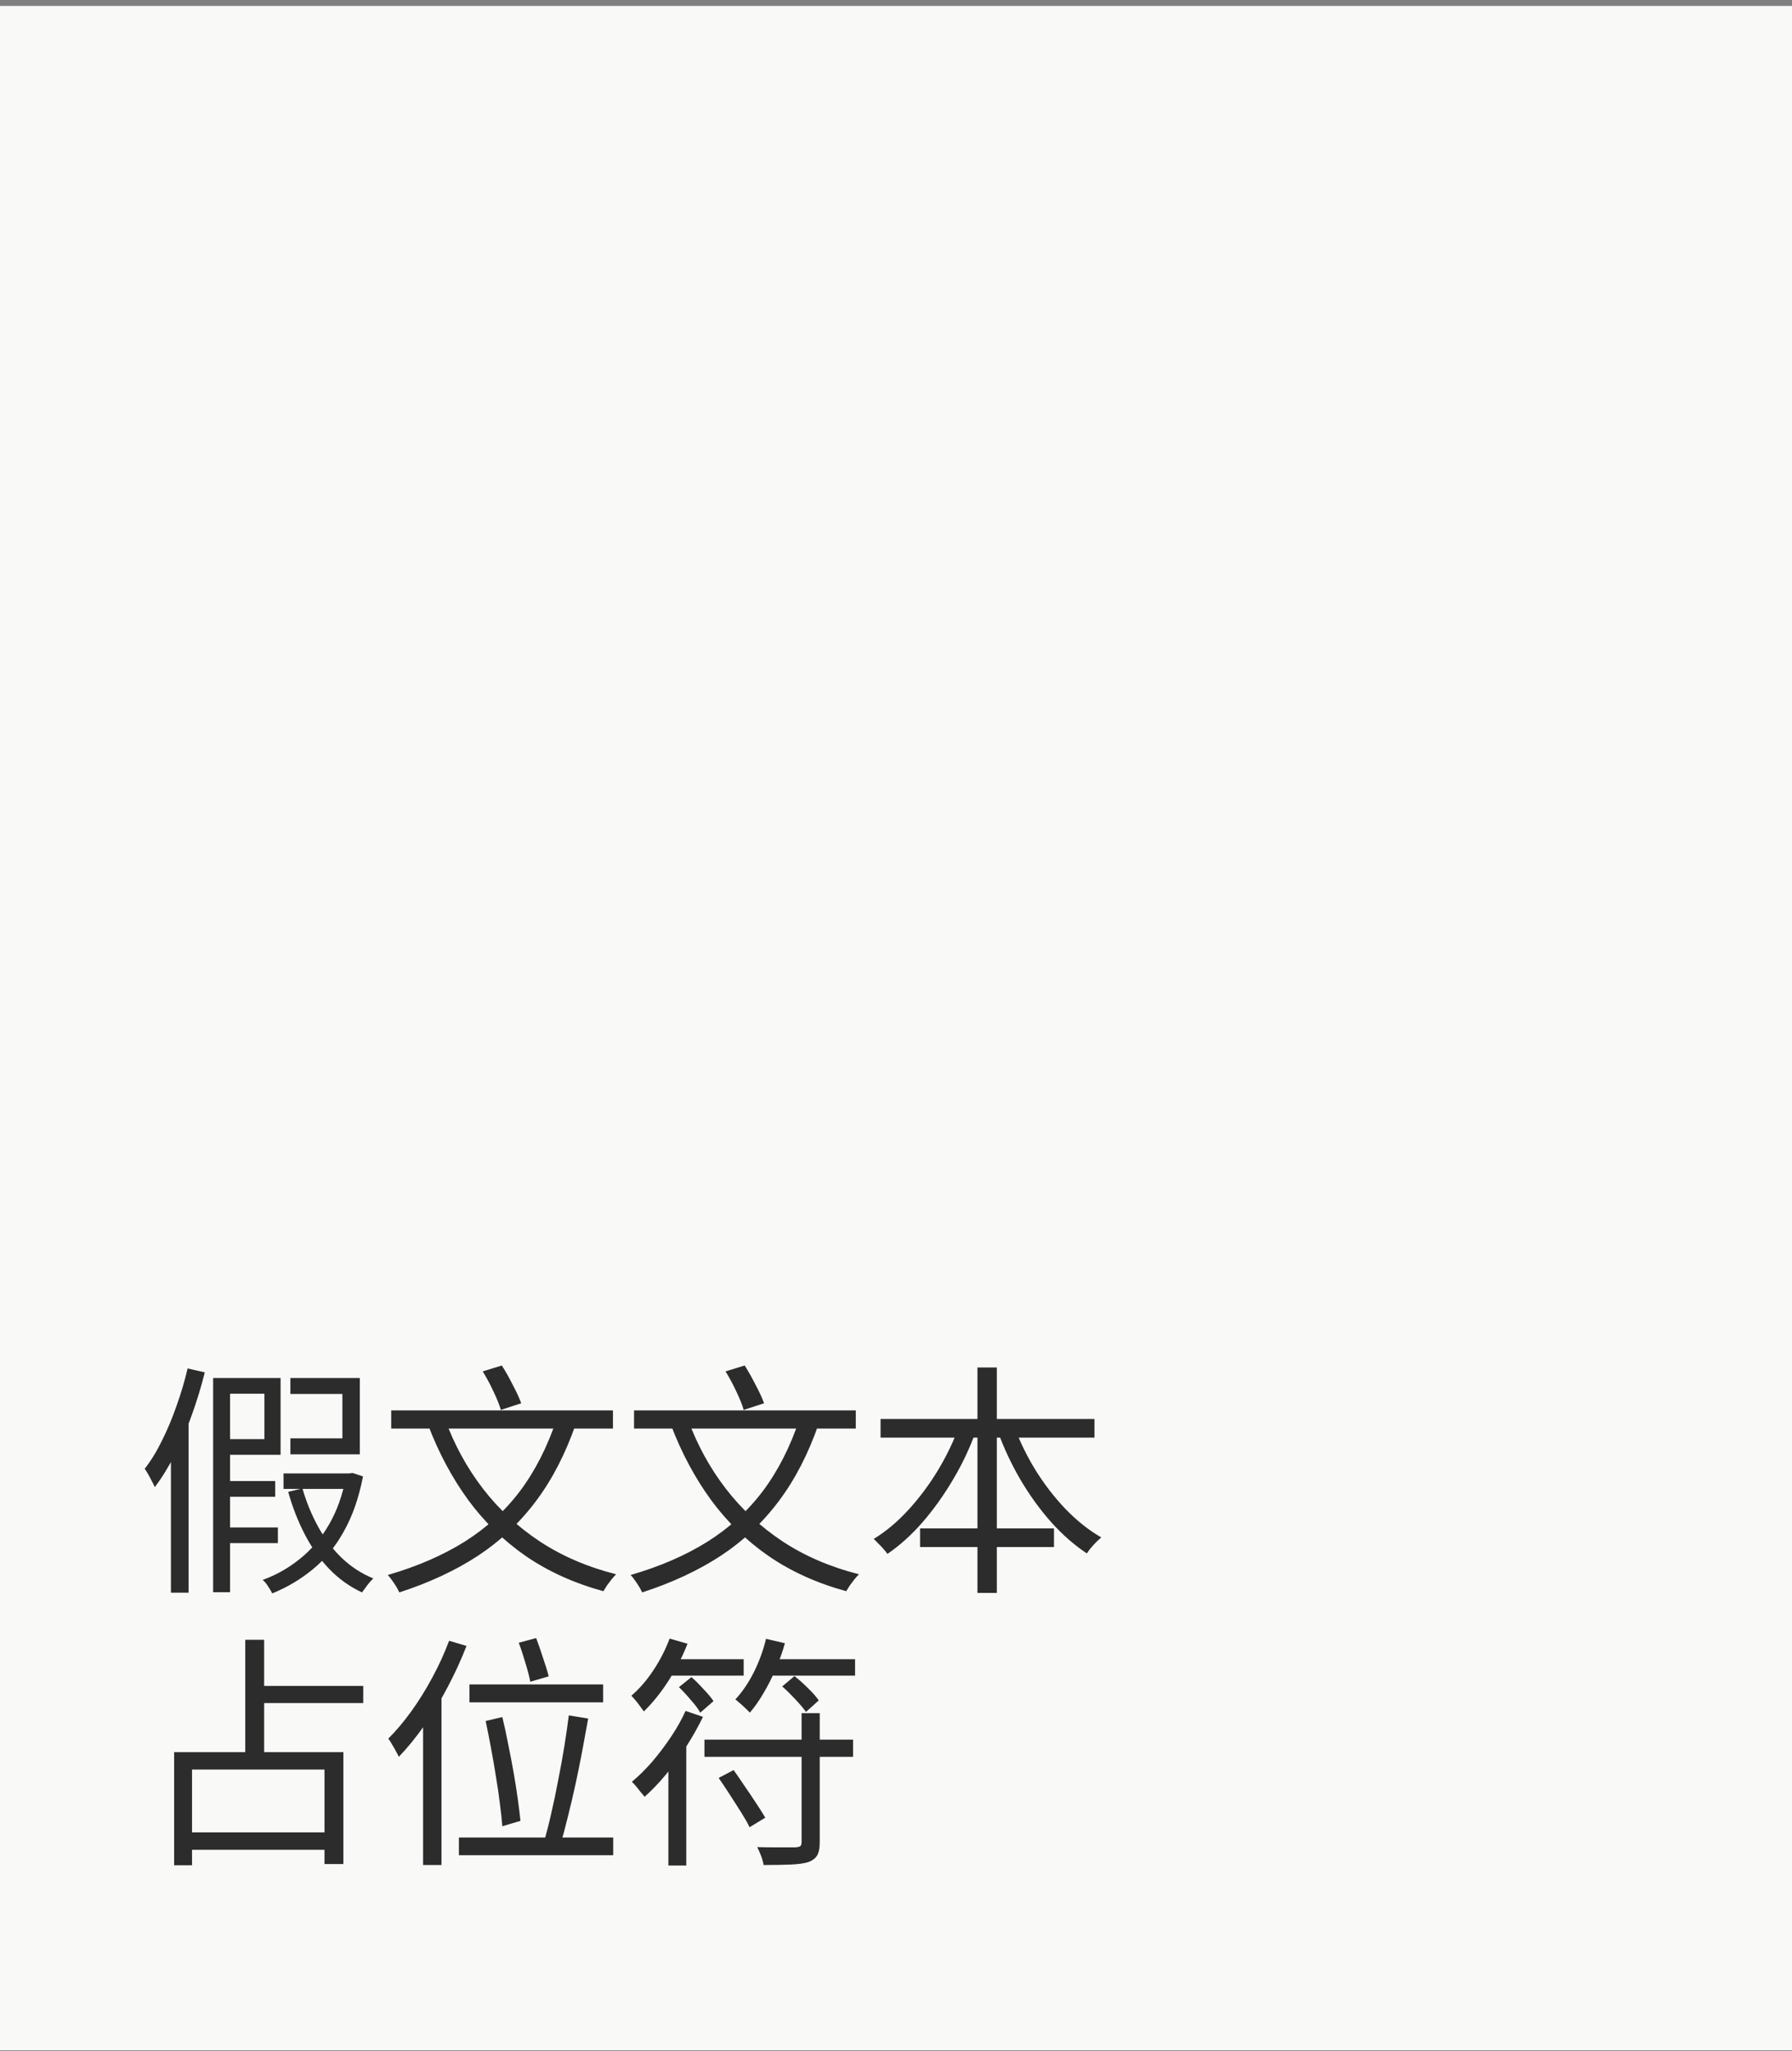 <svg width="263" height="301" viewBox="0 0 263 301" fill="none" xmlns="http://www.w3.org/2000/svg">
<rect x="0" y="0" width="263" height="301" fill="#808080" stroke="none"/>
<rect width="263" height="300" transform="translate(0 0.875)" fill="#F9F9F8"/>
<path d="M27.535 200.815L30.055 201.391C29.527 203.503 28.891 205.591 28.147 207.655C27.427 209.695 26.599 211.627 25.663 213.451C24.751 215.251 23.767 216.847 22.711 218.239C22.639 218.023 22.507 217.747 22.315 217.411C22.147 217.075 21.967 216.739 21.775 216.403C21.583 216.043 21.403 215.755 21.235 215.539C22.171 214.339 23.023 212.947 23.791 211.363C24.583 209.779 25.291 208.087 25.915 206.287C26.563 204.487 27.103 202.663 27.535 200.815ZM25.087 210.067L27.607 207.547L27.679 207.619V233.719H25.087V210.067ZM32.539 217.339H40.387V219.643H32.539V217.339ZM32.539 224.143H40.783V226.447H32.539V224.143ZM41.611 216.223H51.475V218.491H41.611V216.223ZM32.323 202.219H41.179V213.487H32.323V211.183H38.803V204.523H32.323V202.219ZM42.619 202.219H52.807V213.415H42.619V211.075H50.251V204.559H42.619V202.219ZM31.279 202.219H33.763V233.647H31.279V202.219ZM50.791 216.223H51.259L51.727 216.151L53.275 216.655C52.675 219.775 51.739 222.463 50.467 224.719C49.219 226.975 47.695 228.835 45.895 230.299C44.119 231.763 42.139 232.939 39.955 233.827C39.811 233.539 39.607 233.191 39.343 232.783C39.079 232.375 38.815 232.063 38.551 231.847C40.543 231.127 42.367 230.095 44.023 228.751C45.703 227.407 47.119 225.739 48.271 223.747C49.447 221.731 50.287 219.379 50.791 216.691V216.223ZM44.383 218.419C44.959 220.411 45.727 222.283 46.687 224.035C47.647 225.787 48.811 227.323 50.179 228.643C51.547 229.939 53.083 230.935 54.787 231.631C54.523 231.871 54.235 232.195 53.923 232.603C53.611 233.011 53.347 233.371 53.131 233.683C51.331 232.843 49.735 231.703 48.343 230.263C46.951 228.823 45.751 227.131 44.743 225.187C43.735 223.243 42.919 221.155 42.295 218.923L44.383 218.419ZM81.715 208.195L84.487 209.023C82.975 213.367 81.031 217.123 78.655 220.291C76.279 223.459 73.435 226.135 70.123 228.319C66.811 230.479 62.971 232.267 58.603 233.683C58.507 233.467 58.363 233.191 58.171 232.855C57.979 232.543 57.763 232.219 57.523 231.883C57.307 231.571 57.103 231.319 56.911 231.127C61.207 229.879 64.951 228.259 68.143 226.267C71.359 224.251 74.083 221.767 76.315 218.815C78.547 215.839 80.347 212.299 81.715 208.195ZM65.335 208.339C66.703 212.059 68.551 215.431 70.879 218.455C73.207 221.479 76.003 224.071 79.267 226.231C82.531 228.367 86.251 229.963 90.427 231.019C90.235 231.211 90.019 231.451 89.779 231.739C89.539 232.051 89.311 232.351 89.095 232.639C88.903 232.951 88.723 233.239 88.555 233.503C84.259 232.327 80.467 230.611 77.179 228.355C73.891 226.075 71.059 223.315 68.683 220.075C66.331 216.835 64.387 213.199 62.851 209.167L65.335 208.339ZM57.415 206.971H89.959V209.635H57.415V206.971ZM70.843 201.247L73.651 200.383C74.203 201.247 74.743 202.207 75.271 203.263C75.823 204.295 76.231 205.183 76.495 205.927L73.507 206.899C73.291 206.155 72.931 205.255 72.427 204.199C71.923 203.119 71.395 202.135 70.843 201.247ZM117.355 208.195L120.127 209.023C118.615 213.367 116.671 217.123 114.295 220.291C111.919 223.459 109.075 226.135 105.763 228.319C102.451 230.479 98.611 232.267 94.243 233.683C94.147 233.467 94.003 233.191 93.811 232.855C93.619 232.543 93.403 232.219 93.163 231.883C92.947 231.571 92.743 231.319 92.551 231.127C96.847 229.879 100.591 228.259 103.783 226.267C106.999 224.251 109.723 221.767 111.955 218.815C114.187 215.839 115.987 212.299 117.355 208.195ZM100.975 208.339C102.343 212.059 104.191 215.431 106.519 218.455C108.847 221.479 111.643 224.071 114.907 226.231C118.171 228.367 121.891 229.963 126.067 231.019C125.875 231.211 125.659 231.451 125.419 231.739C125.179 232.051 124.951 232.351 124.735 232.639C124.543 232.951 124.363 233.239 124.195 233.503C119.899 232.327 116.107 230.611 112.819 228.355C109.531 226.075 106.699 223.315 104.323 220.075C101.971 216.835 100.027 213.199 98.491 209.167L100.975 208.339ZM93.055 206.971H125.599V209.635H93.055V206.971ZM106.483 201.247L109.291 200.383C109.843 201.247 110.383 202.207 110.911 203.263C111.463 204.295 111.871 205.183 112.135 205.927L109.147 206.899C108.931 206.155 108.571 205.255 108.067 204.199C107.563 203.119 107.035 202.135 106.483 201.247ZM129.235 208.231H160.627V210.967H129.235V208.231ZM135.031 224.287H154.687V227.023H135.031V224.287ZM143.455 200.671H146.299V233.755H143.455V200.671ZM140.827 209.131L143.275 209.887C142.387 212.383 141.259 214.783 139.891 217.087C138.547 219.367 137.059 221.455 135.427 223.351C133.795 225.223 132.067 226.783 130.243 228.031C130.099 227.815 129.907 227.575 129.667 227.311C129.427 227.023 129.175 226.759 128.911 226.519C128.671 226.255 128.443 226.027 128.227 225.835C130.003 224.755 131.695 223.339 133.303 221.587C134.911 219.835 136.363 217.891 137.659 215.755C138.955 213.595 140.011 211.387 140.827 209.131ZM148.819 209.239C149.635 211.471 150.691 213.643 151.987 215.755C153.307 217.867 154.783 219.775 156.415 221.479C158.071 223.183 159.811 224.563 161.635 225.619C161.419 225.787 161.167 226.015 160.879 226.303C160.615 226.567 160.363 226.843 160.123 227.131C159.883 227.419 159.679 227.695 159.511 227.959C157.663 226.735 155.911 225.199 154.255 223.351C152.599 221.479 151.099 219.403 149.755 217.123C148.411 214.819 147.295 212.431 146.407 209.959L148.819 209.239ZM37.147 247.403H53.311V249.923H37.147V247.403ZM27.139 268.895H48.703V271.451H27.139V268.895ZM35.995 240.635H38.767V258.419H35.995V240.635ZM25.555 257.123H50.395V273.539H47.623V259.679H28.183V273.719H25.555V257.123ZM68.899 247.187H88.519V249.815H68.899V247.187ZM71.275 252.551L73.723 251.975C74.035 253.247 74.323 254.579 74.587 255.971C74.875 257.363 75.139 258.743 75.379 260.111C75.619 261.479 75.823 262.775 75.991 263.999C76.159 265.223 76.291 266.291 76.387 267.203L73.723 267.995C73.651 267.035 73.531 265.931 73.363 264.683C73.219 263.435 73.027 262.115 72.787 260.723C72.571 259.331 72.331 257.939 72.067 256.547C71.803 255.131 71.539 253.799 71.275 252.551ZM83.479 251.723L86.323 252.191C86.059 253.679 85.771 255.251 85.459 256.907C85.147 258.563 84.811 260.219 84.451 261.875C84.091 263.531 83.719 265.115 83.335 266.627C82.975 268.115 82.615 269.459 82.255 270.659L79.879 270.119C80.239 268.895 80.587 267.527 80.923 266.015C81.283 264.479 81.619 262.871 81.931 261.191C82.267 259.511 82.567 257.855 82.831 256.223C83.095 254.591 83.311 253.091 83.479 251.723ZM67.351 269.651H89.995V272.243H67.351V269.651ZM76.135 241.067L78.691 240.383C79.027 241.271 79.363 242.243 79.699 243.299C80.059 244.331 80.335 245.231 80.527 245.999L77.827 246.791C77.683 246.023 77.443 245.099 77.107 244.019C76.795 242.939 76.471 241.955 76.135 241.067ZM65.911 240.779L68.467 241.535C67.675 243.575 66.751 245.591 65.695 247.583C64.663 249.551 63.535 251.411 62.311 253.163C61.087 254.915 59.827 256.463 58.531 257.807C58.435 257.591 58.291 257.315 58.099 256.979C57.931 256.643 57.739 256.307 57.523 255.971C57.331 255.611 57.151 255.335 56.983 255.143C58.159 253.967 59.299 252.611 60.403 251.075C61.507 249.539 62.527 247.895 63.463 246.143C64.423 244.367 65.239 242.579 65.911 240.779ZM62.095 250.031L64.759 247.367L64.795 247.403V273.683H62.095V250.031ZM103.387 255.287H125.203V257.807H103.387V255.287ZM100.615 251.075L103.171 251.939C102.475 253.379 101.659 254.831 100.723 256.295C99.787 257.735 98.803 259.091 97.771 260.363C96.739 261.611 95.683 262.715 94.603 263.675C94.483 263.507 94.303 263.291 94.063 263.027C93.847 262.739 93.619 262.451 93.379 262.163C93.139 261.875 92.923 261.647 92.731 261.479C93.763 260.615 94.759 259.631 95.719 258.527C96.679 257.399 97.579 256.211 98.419 254.963C99.283 253.691 100.015 252.395 100.615 251.075ZM117.643 251.399H120.307V270.335C120.307 271.175 120.187 271.811 119.947 272.243C119.707 272.675 119.275 273.011 118.651 273.251C118.051 273.443 117.211 273.563 116.131 273.611C115.051 273.659 113.695 273.683 112.063 273.683C112.015 273.299 111.895 272.855 111.703 272.351C111.511 271.847 111.319 271.415 111.127 271.055C111.991 271.079 112.807 271.091 113.575 271.091C114.343 271.091 115.003 271.091 115.555 271.091C116.131 271.091 116.527 271.091 116.743 271.091C117.103 271.067 117.343 271.007 117.463 270.911C117.583 270.815 117.643 270.611 117.643 270.299V251.399ZM105.475 260.903L107.671 259.751C108.199 260.495 108.751 261.299 109.327 262.163C109.927 263.027 110.491 263.867 111.019 264.683C111.547 265.475 111.979 266.159 112.315 266.735L110.011 268.139C109.723 267.539 109.315 266.819 108.787 265.979C108.259 265.139 107.707 264.275 107.131 263.387C106.555 262.499 106.003 261.671 105.475 260.903ZM98.095 257.015L100.687 254.459L100.723 254.531V273.755H98.095V257.015ZM97.735 243.479H109.147V245.891H97.735V243.479ZM112.099 243.479H125.491V245.891H112.099V243.479ZM98.275 240.455L100.903 241.211C100.423 242.459 99.835 243.695 99.139 244.919C98.467 246.143 97.735 247.283 96.943 248.339C96.151 249.395 95.335 250.331 94.495 251.147C94.375 250.979 94.207 250.751 93.991 250.463C93.775 250.151 93.547 249.851 93.307 249.563C93.067 249.275 92.851 249.035 92.659 248.843C93.835 247.835 94.915 246.587 95.899 245.099C96.883 243.611 97.675 242.063 98.275 240.455ZM112.423 240.491L115.195 241.139C114.835 242.435 114.379 243.707 113.827 244.955C113.299 246.203 112.711 247.367 112.063 248.447C111.439 249.527 110.767 250.487 110.047 251.327C109.903 251.159 109.699 250.955 109.435 250.715C109.171 250.451 108.895 250.199 108.607 249.959C108.343 249.719 108.115 249.527 107.923 249.383C108.931 248.303 109.831 246.983 110.623 245.423C111.415 243.839 112.015 242.195 112.423 240.491ZM99.643 247.583L101.479 246.107C102.079 246.635 102.679 247.235 103.279 247.907C103.903 248.555 104.383 249.131 104.719 249.635L102.775 251.327C102.487 250.799 102.031 250.187 101.407 249.491C100.807 248.771 100.219 248.135 99.643 247.583ZM114.799 247.475L116.599 245.963C117.247 246.467 117.907 247.055 118.579 247.727C119.275 248.399 119.803 248.999 120.163 249.527L118.291 251.219C117.931 250.715 117.415 250.103 116.743 249.383C116.071 248.663 115.423 248.027 114.799 247.475Z" fill="#2D2C2C"/>
</svg>
